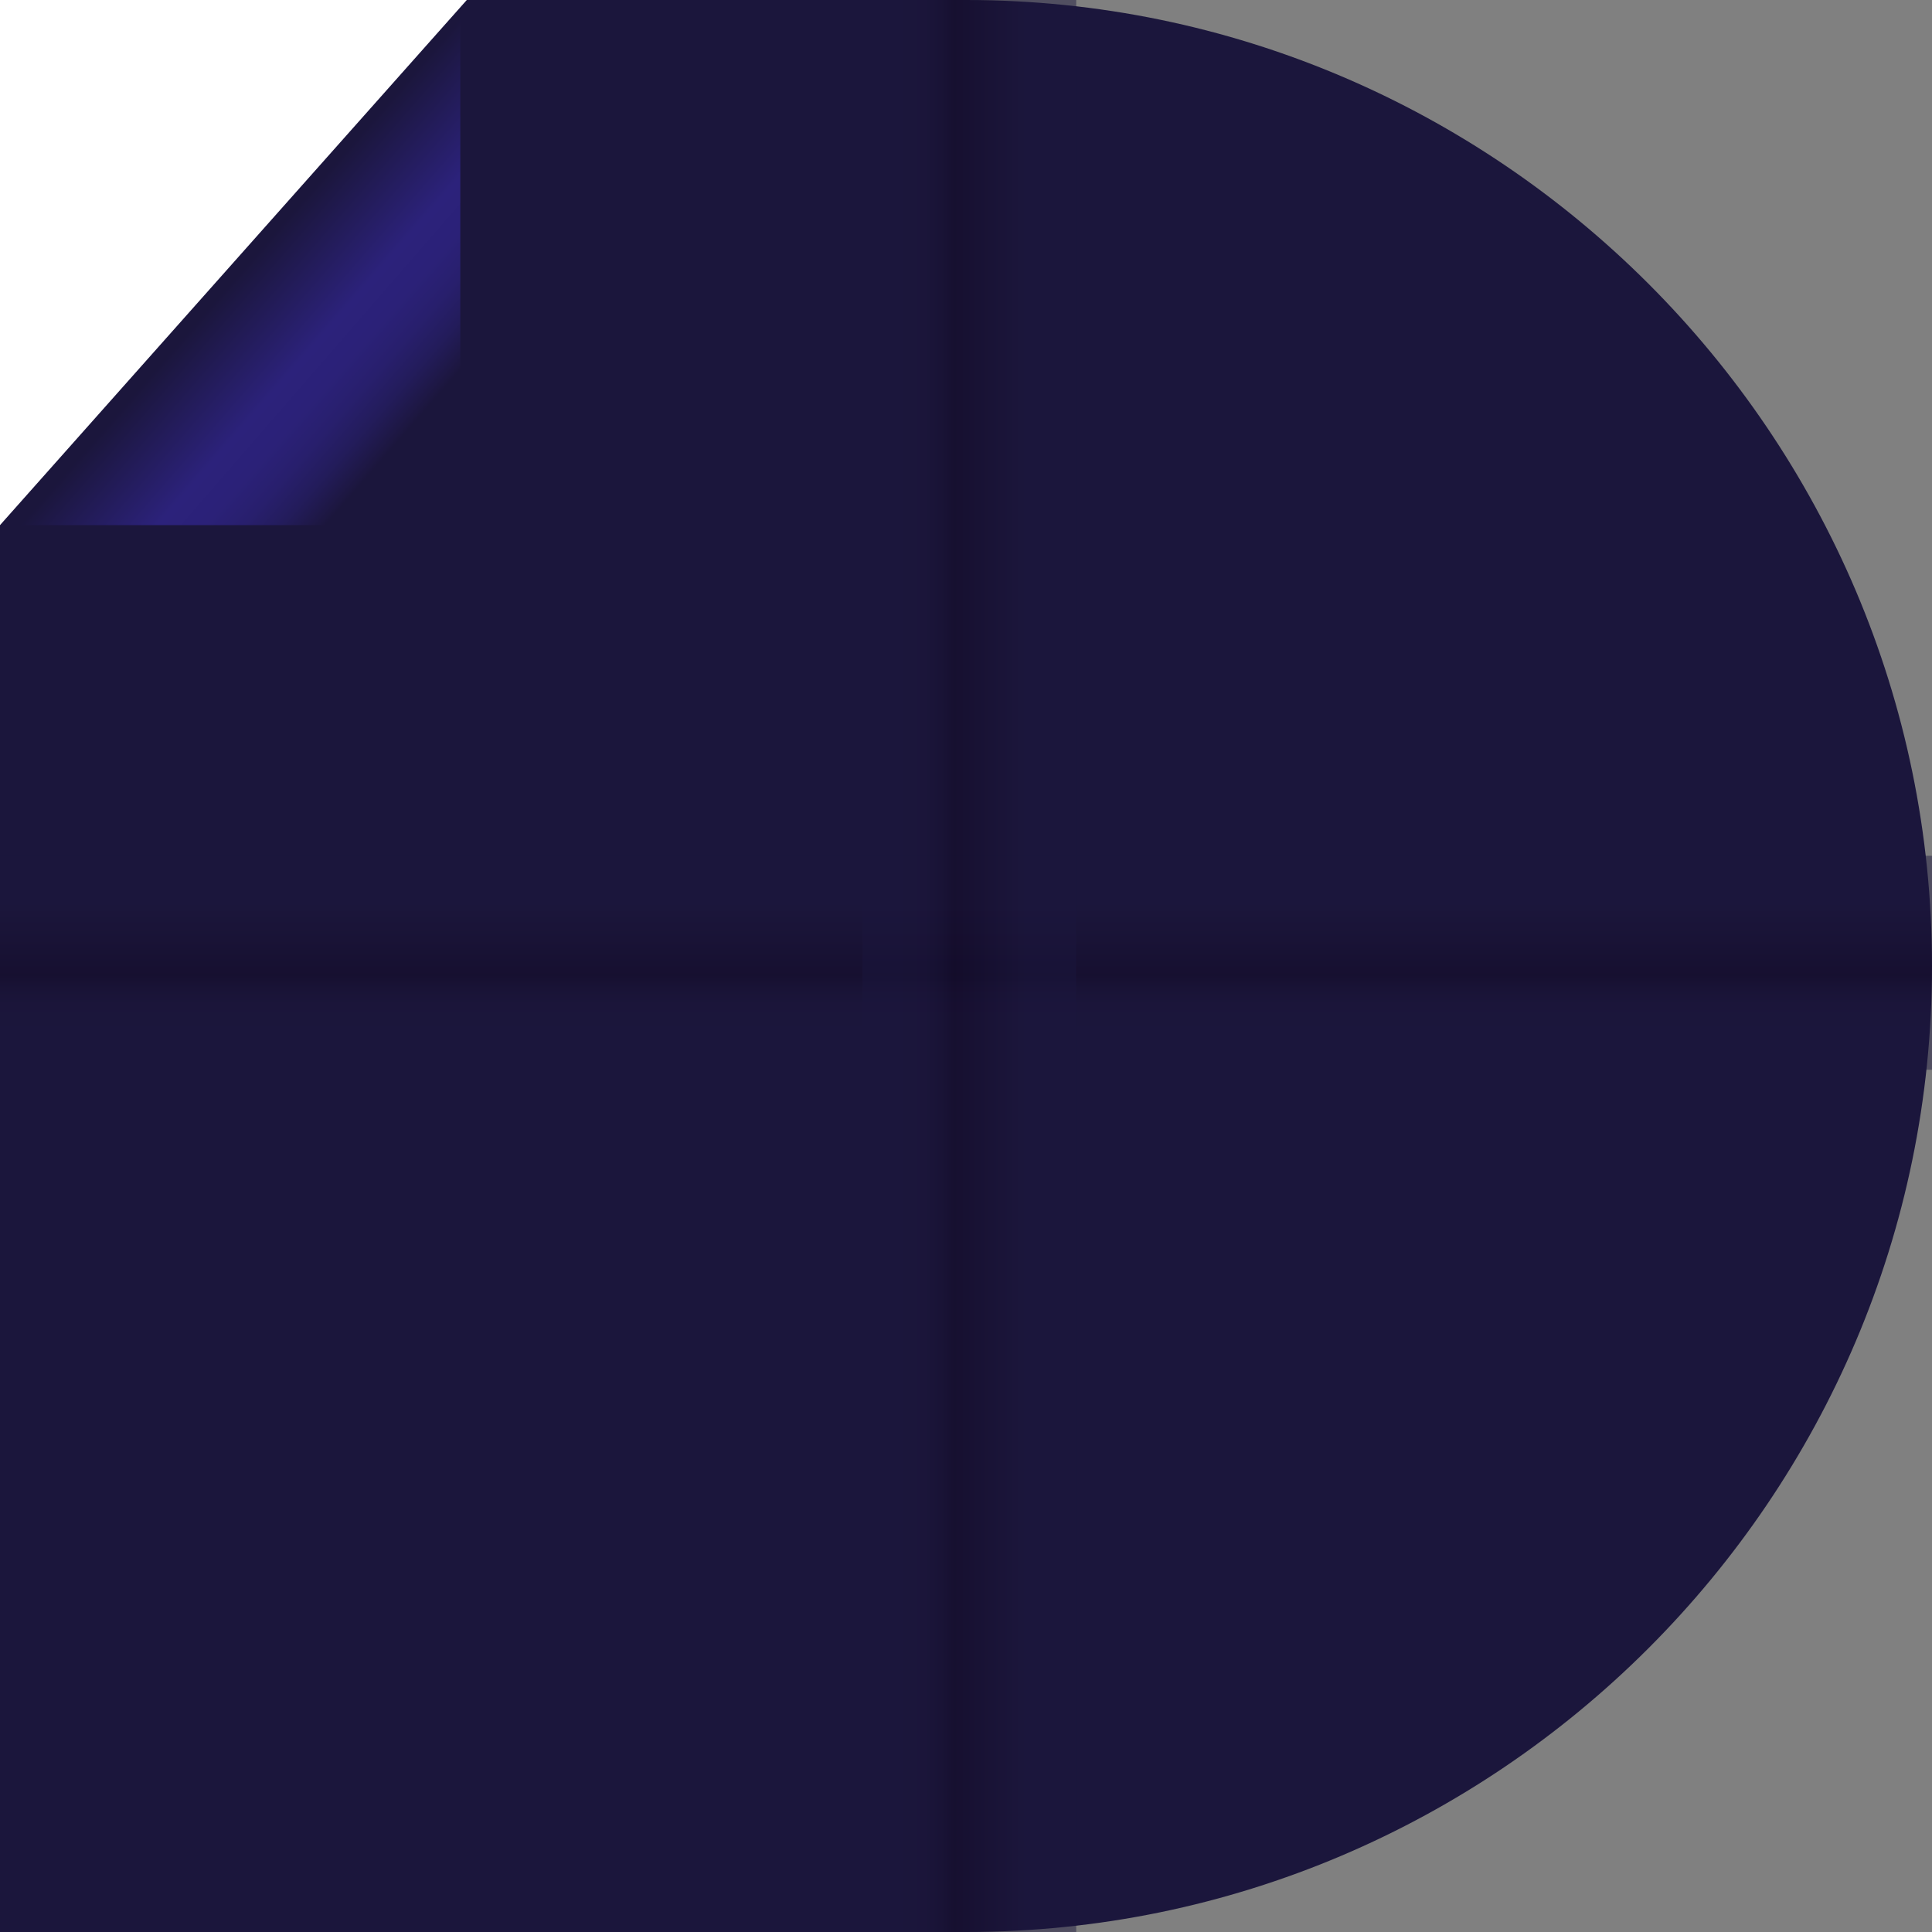 <?xml version="1.0" encoding="utf-8"?>
<!-- Generator: Adobe Illustrator 27.8.1, SVG Export Plug-In . SVG Version: 6.00 Build 0)  -->
<svg version="1.1" id="Calque_1" xmlns="http://www.w3.org/2000/svg" xmlns:xlink="http://www.w3.org/1999/xlink" x="0px" y="0px"
	 viewBox="0 0 29.8 29.8" style="enable-background:new 0 0 29.8 29.8;" xml:space="preserve">
<rect x="0" y="0" width="29.8" height="29.8" fill="#808080" stroke="none"/>
<style type="text/css">
	.st0{fill:#1B163C;}
	.st1{fill:url(#SVGID_1_);}
	.st2{fill:url(#SVGID_00000022548671013260808450000016289453975533272714_);}
	.st3{fill:url(#SVGID_00000158708110734583597640000015302495105610967171_);}
	.st4{fill:url(#SVGID_00000065038057647807453130000008188571887722492557_);}
	.st5{opacity:0.46;fill:url(#SVGID_00000000926170795844231380000001103365676424085932_);}
	.st6{opacity:0.46;fill:url(#SVGID_00000114061100522914043280000002383539186163160449_);}
	.st7{fill:url(#SVGID_00000098222827178840271920000006589005645617906332_);}
	.st8{fill:url(#SVGID_00000152949554801863607810000012267973234613658783_);}
	.st9{fill:#FFFFFF;}
</style>
<path class="st0" d="M29.8,14.9c0,8.2-6.7,14.9-14.9,14.9H0V0h14.9C23.1,0,29.8,6.7,29.8,14.9"/>
<g>
	<linearGradient id="SVGID_1_" gradientUnits="userSpaceOnUse" x1="-14.921" y1="2.006" x2="-9.514" y2="2.006">
		<stop  offset="0.196" style="stop-color:#1B163C"/>
		<stop  offset="0.443" style="stop-color:#2C227B"/>
		<stop  offset="0.774" style="stop-color:#1B163C"/>
	</linearGradient>
	<path class="st1" d="M-14.9,2c0.1-1,4.7-1.8,5.4,0v1.1h-5.4V2z"/>
	
		<linearGradient id="SVGID_00000074442039225484615050000016738510629707999662_" gradientUnits="userSpaceOnUse" x1="-11.633" y1="2.671" x2="-8.499" y2="2.671">
		<stop  offset="0.196" style="stop-color:#1B163C"/>
		<stop  offset="0.443" style="stop-color:#2C227B"/>
		<stop  offset="0.774" style="stop-color:#1B163C"/>
	</linearGradient>
	<path style="fill:url(#SVGID_00000074442039225484615050000016738510629707999662_);" d="M-9.5,2c0,0,0,0.5,0,1.1
		c0,0.5-1.7,0.3-3.1-0.2v-1C-12.7,2.8-9.5,2.8-9.5,2z"/>
	
		<linearGradient id="SVGID_00000101091419343144665310000011643514219759689635_" gradientUnits="userSpaceOnUse" x1="-14.921" y1="16.33" x2="-7.469" y2="16.33">
		<stop  offset="0.196" style="stop-color:#1B163C"/>
		<stop  offset="0.443" style="stop-color:#2C227B"/>
		<stop  offset="0.774" style="stop-color:#1B163C"/>
	</linearGradient>
	<path style="fill:url(#SVGID_00000101091419343144665310000011643514219759689635_);" d="M-7.5,29.7c-0.8,0.2-1.7,0.8-2.7,0.9
		c-1.3,0.2-2.6,0-3.8-0.3l-1-0.3V2l2,0.7c1.8,0.6,3.7-0.1,5.5-0.7V29.7z"/>
	
		<linearGradient id="SVGID_00000000935031725751965590000000191190342275864979_" gradientUnits="userSpaceOnUse" x1="-17.625" y1="1.987" x2="-17.625" y2="1.987">
		<stop  offset="0.196" style="stop-color:#1B163C"/>
		<stop  offset="0.443" style="stop-color:#2C227B"/>
		<stop  offset="0.774" style="stop-color:#1B163C"/>
	</linearGradient>
	<path style="fill:url(#SVGID_00000000935031725751965590000000191190342275864979_);" d="M-17.6,2"/>
</g>
<linearGradient id="SVGID_00000157280588200372544830000017565987333805660084_" gradientUnits="userSpaceOnUse" x1="14.904" y1="16.504" x2="14.904" y2="13.207">
	<stop  offset="0.196" style="stop-color:#1B163C"/>
	<stop  offset="0.303" style="stop-color:#1A1439"/>
	<stop  offset="0.385" style="stop-color:#150F2F"/>
	<stop  offset="0.443" style="stop-color:#100823"/>
	<stop  offset="0.774" style="stop-color:#1B163C"/>
</linearGradient>
<rect x="0" y="13.2" style="opacity:0.46;fill:url(#SVGID_00000157280588200372544830000017565987333805660084_);" width="29.8" height="3.3"/>
<linearGradient id="SVGID_00000042009639839499517650000002824100745569770118_" gradientUnits="userSpaceOnUse" x1="16.678" y1="14.936" x2="16.678" y2="11.639" gradientTransform="matrix(6.123234e-17 1 -1 6.123234e-17 28.192 -1.777)">
	<stop  offset="0.196" style="stop-color:#1B163C"/>
	<stop  offset="0.303" style="stop-color:#1A1439"/>
	<stop  offset="0.385" style="stop-color:#150F2F"/>
	<stop  offset="0.443" style="stop-color:#100823"/>
	<stop  offset="0.774" style="stop-color:#1B163C"/>
</linearGradient>
<polygon style="opacity:0.46;fill:url(#SVGID_00000042009639839499517650000002824100745569770118_);" points="13.3,29.8 13.3,0 
	16.6,0 16.6,29.8 "/>
<linearGradient id="SVGID_00000182528531919411009940000004804776313608974466_" gradientUnits="userSpaceOnUse" x1="3.026" y1="3.589" x2="7.091" y2="7.122">
	<stop  offset="0.168" style="stop-color:#1B163C"/>
	<stop  offset="0.466" style="stop-color:#2C227B"/>
	<stop  offset="0.566" style="stop-color:#2B2178"/>
	<stop  offset="0.652" style="stop-color:#281F6D"/>
	<stop  offset="0.734" style="stop-color:#231C5B"/>
	<stop  offset="0.812" style="stop-color:#1D1742"/>
	<stop  offset="0.829" style="stop-color:#1B163C"/>
</linearGradient>
<polygon style="fill:url(#SVGID_00000182528531919411009940000004804776313608974466_);" points="0,8.1 7.1,0 7.1,8.1 "/>
<linearGradient id="SVGID_00000116928998789804326690000012479393658933268353_" gradientUnits="userSpaceOnUse" x1="3.185" y1="7.629396e-07" x2="3.185" y2="7.629396e-07">
	<stop  offset="0.196" style="stop-color:#1B163C"/>
	<stop  offset="0.303" style="stop-color:#1A1439"/>
	<stop  offset="0.385" style="stop-color:#150F2F"/>
	<stop  offset="0.443" style="stop-color:#100823"/>
	<stop  offset="0.774" style="stop-color:#1B163C"/>
</linearGradient>
<path style="fill:url(#SVGID_00000116928998789804326690000012479393658933268353_);" d="M3.2,0"/>
<path class="st9" d="M0,3.6"/>
<polygon class="st9" points="7.2,0 0,8.1 0,0 "/>
</svg>
